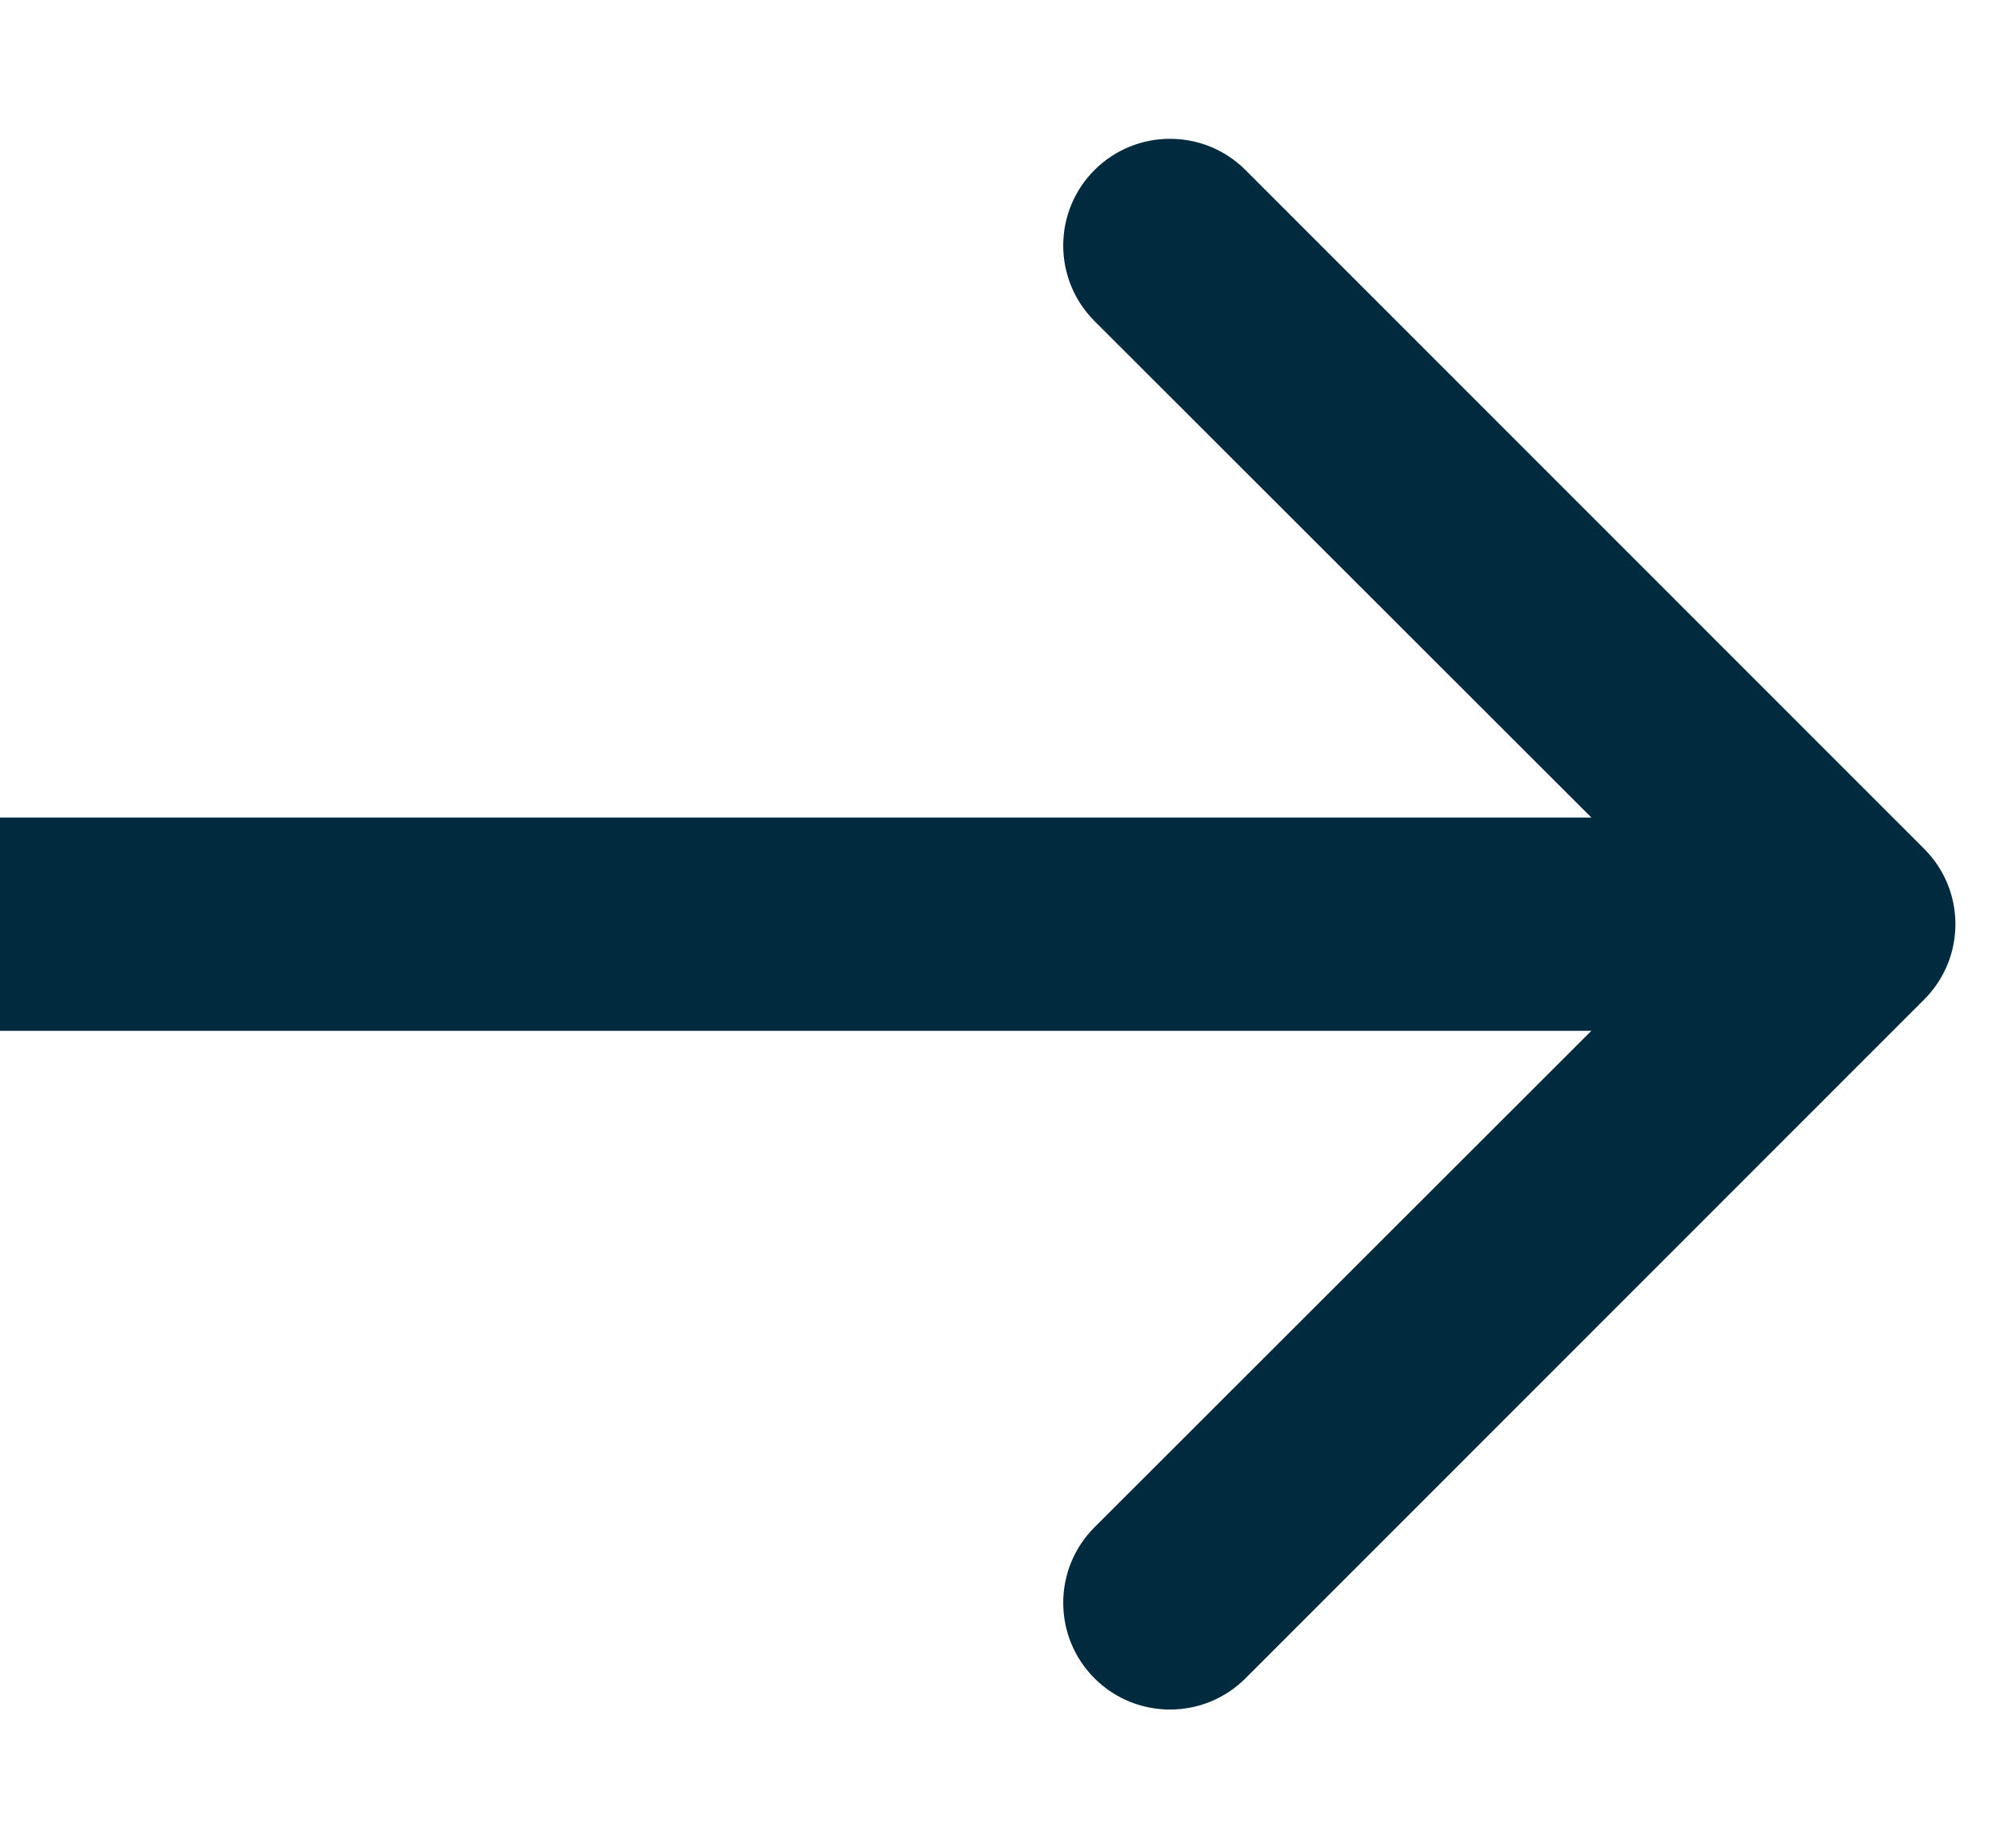 <?xml version="1.0" encoding="UTF-8"?> <svg xmlns="http://www.w3.org/2000/svg" width="14" height="13" viewBox="0 0 14 13" fill="none"><path d="M7.696 1.196C7.989 0.903 8.465 0.903 8.758 1.196L13.53 5.97C13.823 6.263 13.823 6.737 13.53 7.03L8.758 11.804C8.465 12.097 7.989 12.097 7.696 11.804C7.403 11.511 7.403 11.035 7.696 10.742L11.19 7.25L-5.48436e-07 7.25L-4.17302e-07 5.75L11.19 5.75L7.696 2.258C7.403 1.965 7.403 1.489 7.696 1.196Z" fill="#002B3F"></path></svg> 